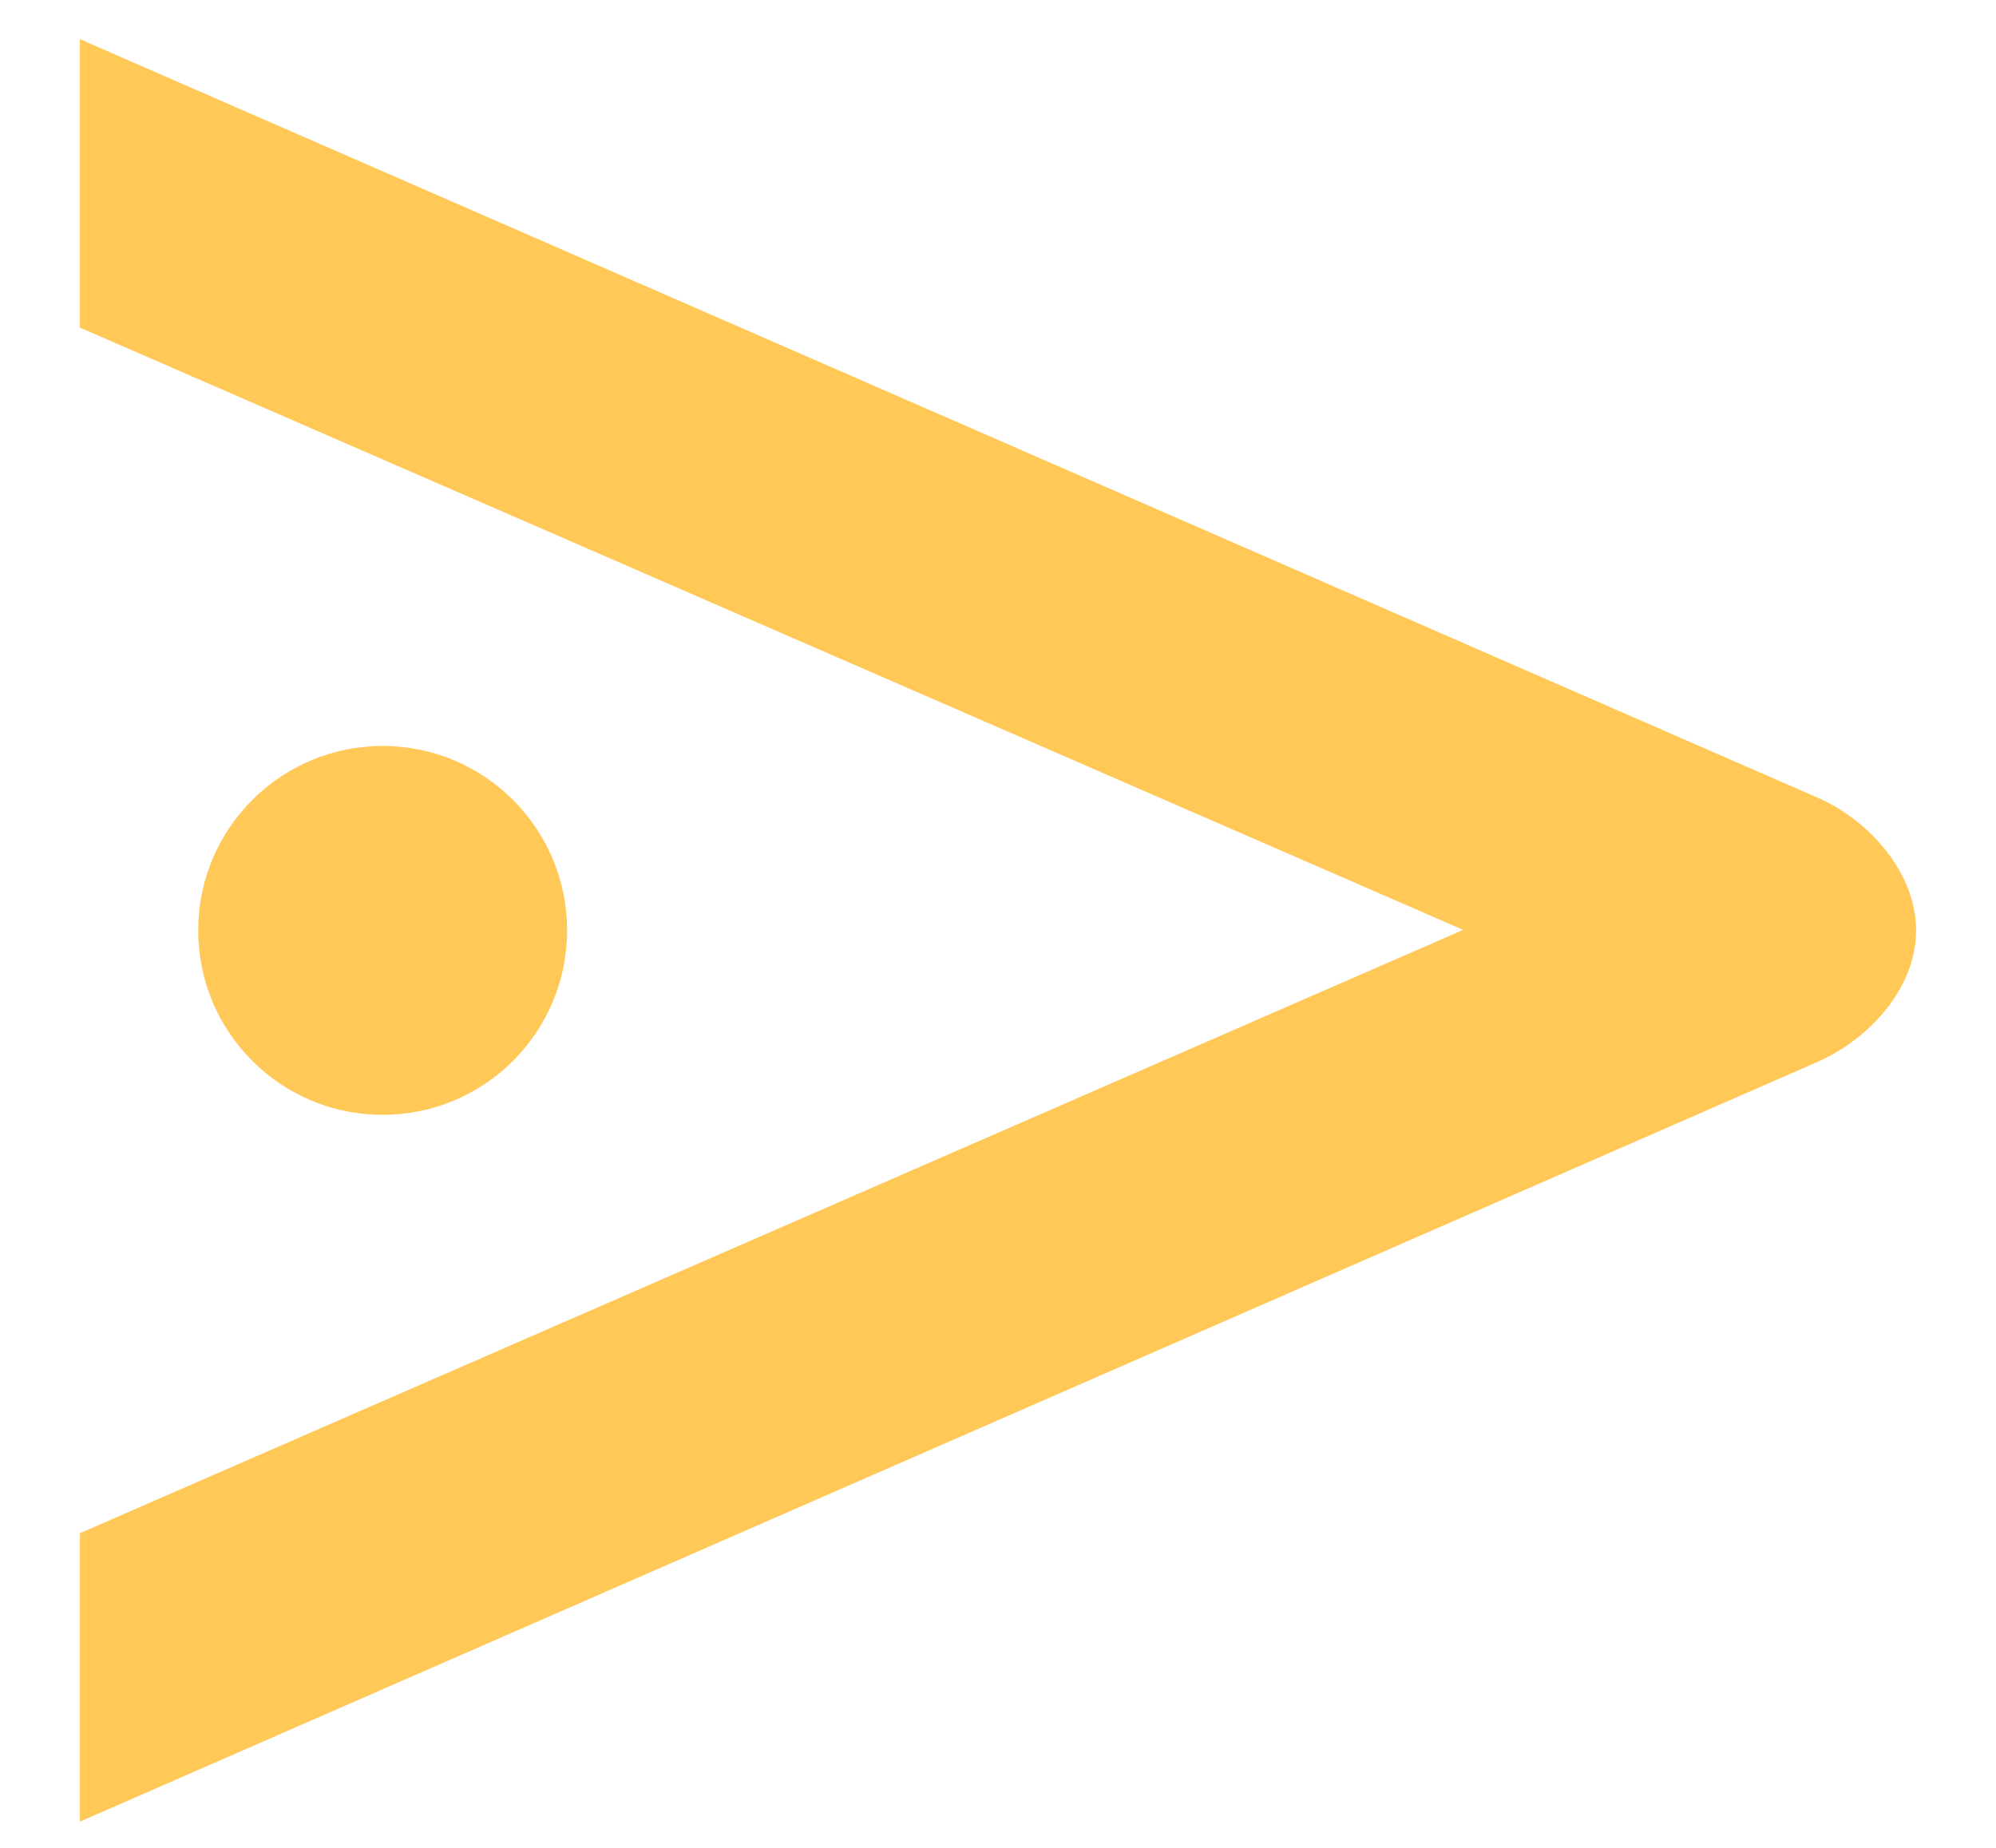 <?xml version="1.0" encoding="UTF-8"?>
<svg id="Layer_1" data-name="Layer 1" xmlns="http://www.w3.org/2000/svg" viewBox="0 0 76.94 71.26">
  <defs>
    <style>
      .cls-1 {
        fill: #ffc857;
      }
    </style>
  </defs>
  <path class="cls-1" d="M70.08,30.76c2.01.89,3.78,2.91,3.78,5.11,0,2.2-1.77,4.17-3.8,5.07L3.08,70.23v-11.12s53.32-23.26,53.32-23.26L3.08,12.63V1.51s67,29.25,67,29.25Z"/>
  <circle class="cls-1" cx="14.75" cy="35.87" r="7.11"/>
</svg>